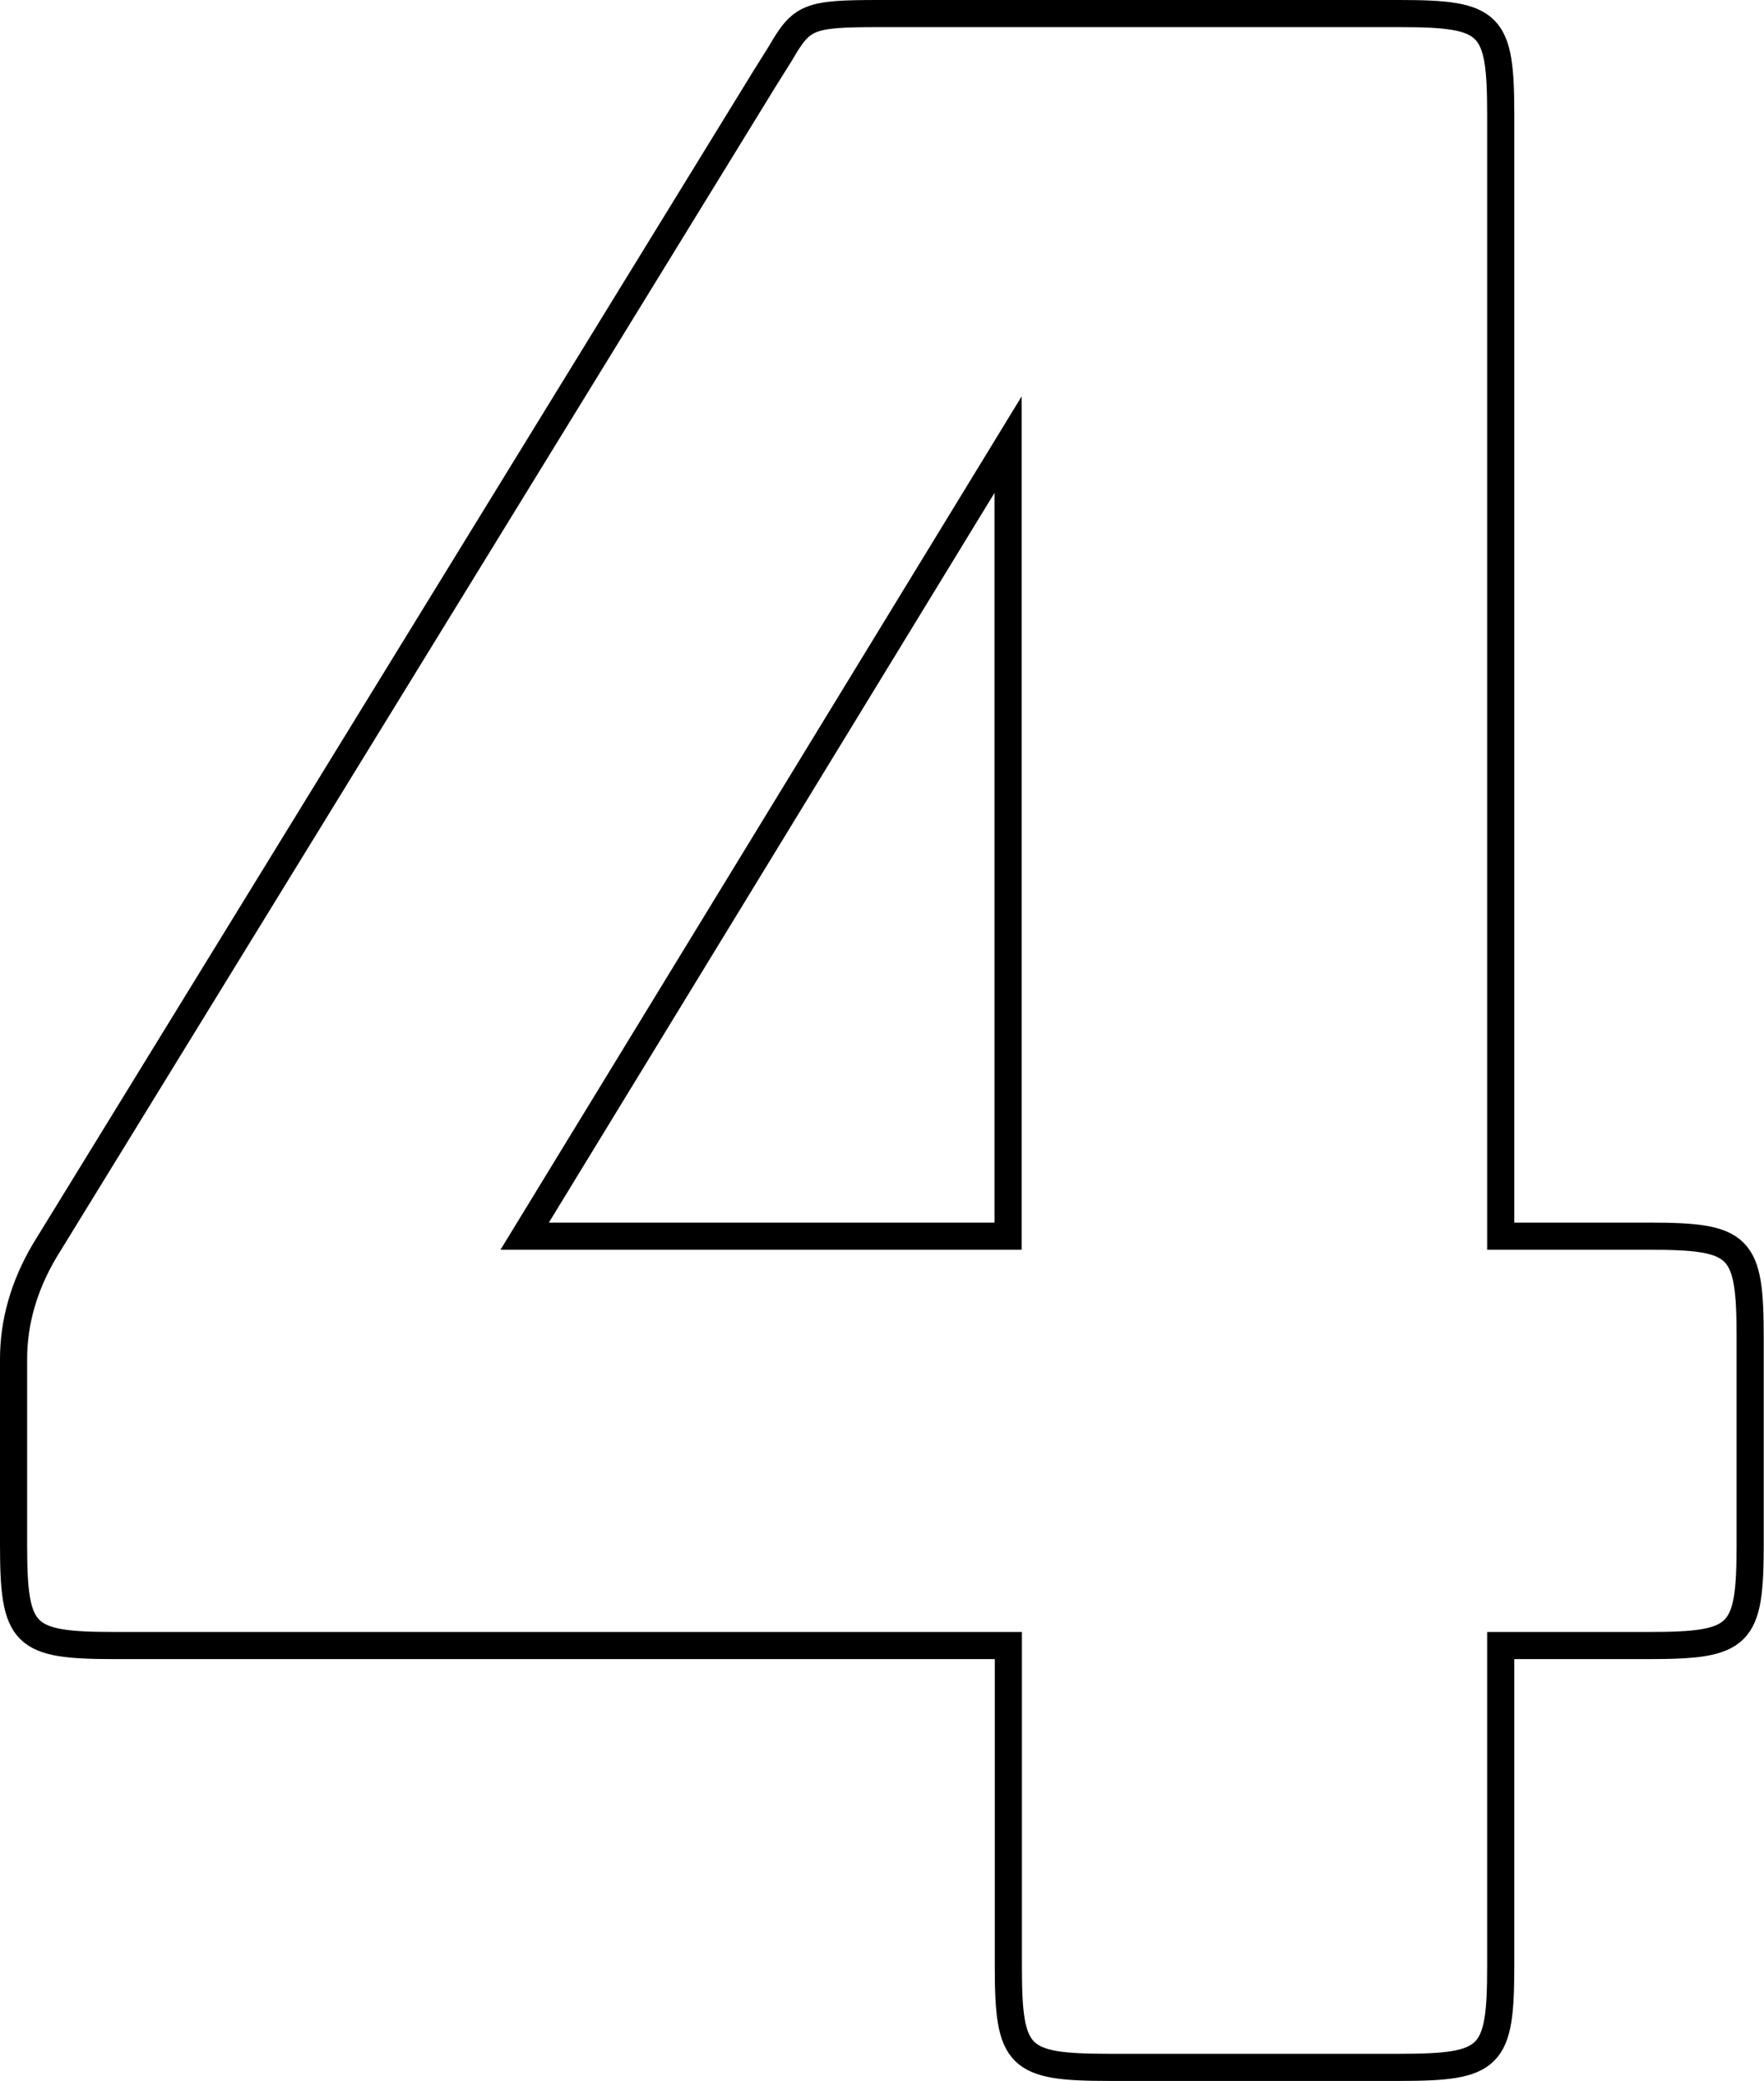 <svg data-name="Layer 2" xmlns="http://www.w3.org/2000/svg" viewBox="0 0 64.99 76.67"><path d="M60.74 45.54c3.4 0 3.74.34 3.74 3.74v7.6c0 3.4-.34 3.74-3.74 3.74h-5.45v11.8c0 3.4-.34 3.74-3.74 3.74H40.89c-3.4 0-3.74-.34-3.74-3.74v-11.8H4.24c-3.4 0-3.74-.34-3.74-3.74v-6.81q0-2.04 1.13-3.97L28.18 2.88l.57-.91C29.54.61 29.77.5 32.38.5h19.17c3.4 0 3.74.34 3.74 3.74v41.3h5.45zm-23.6-29.16L19.33 45.54h17.81V16.38z" fill="none" stroke="#000"/></svg>